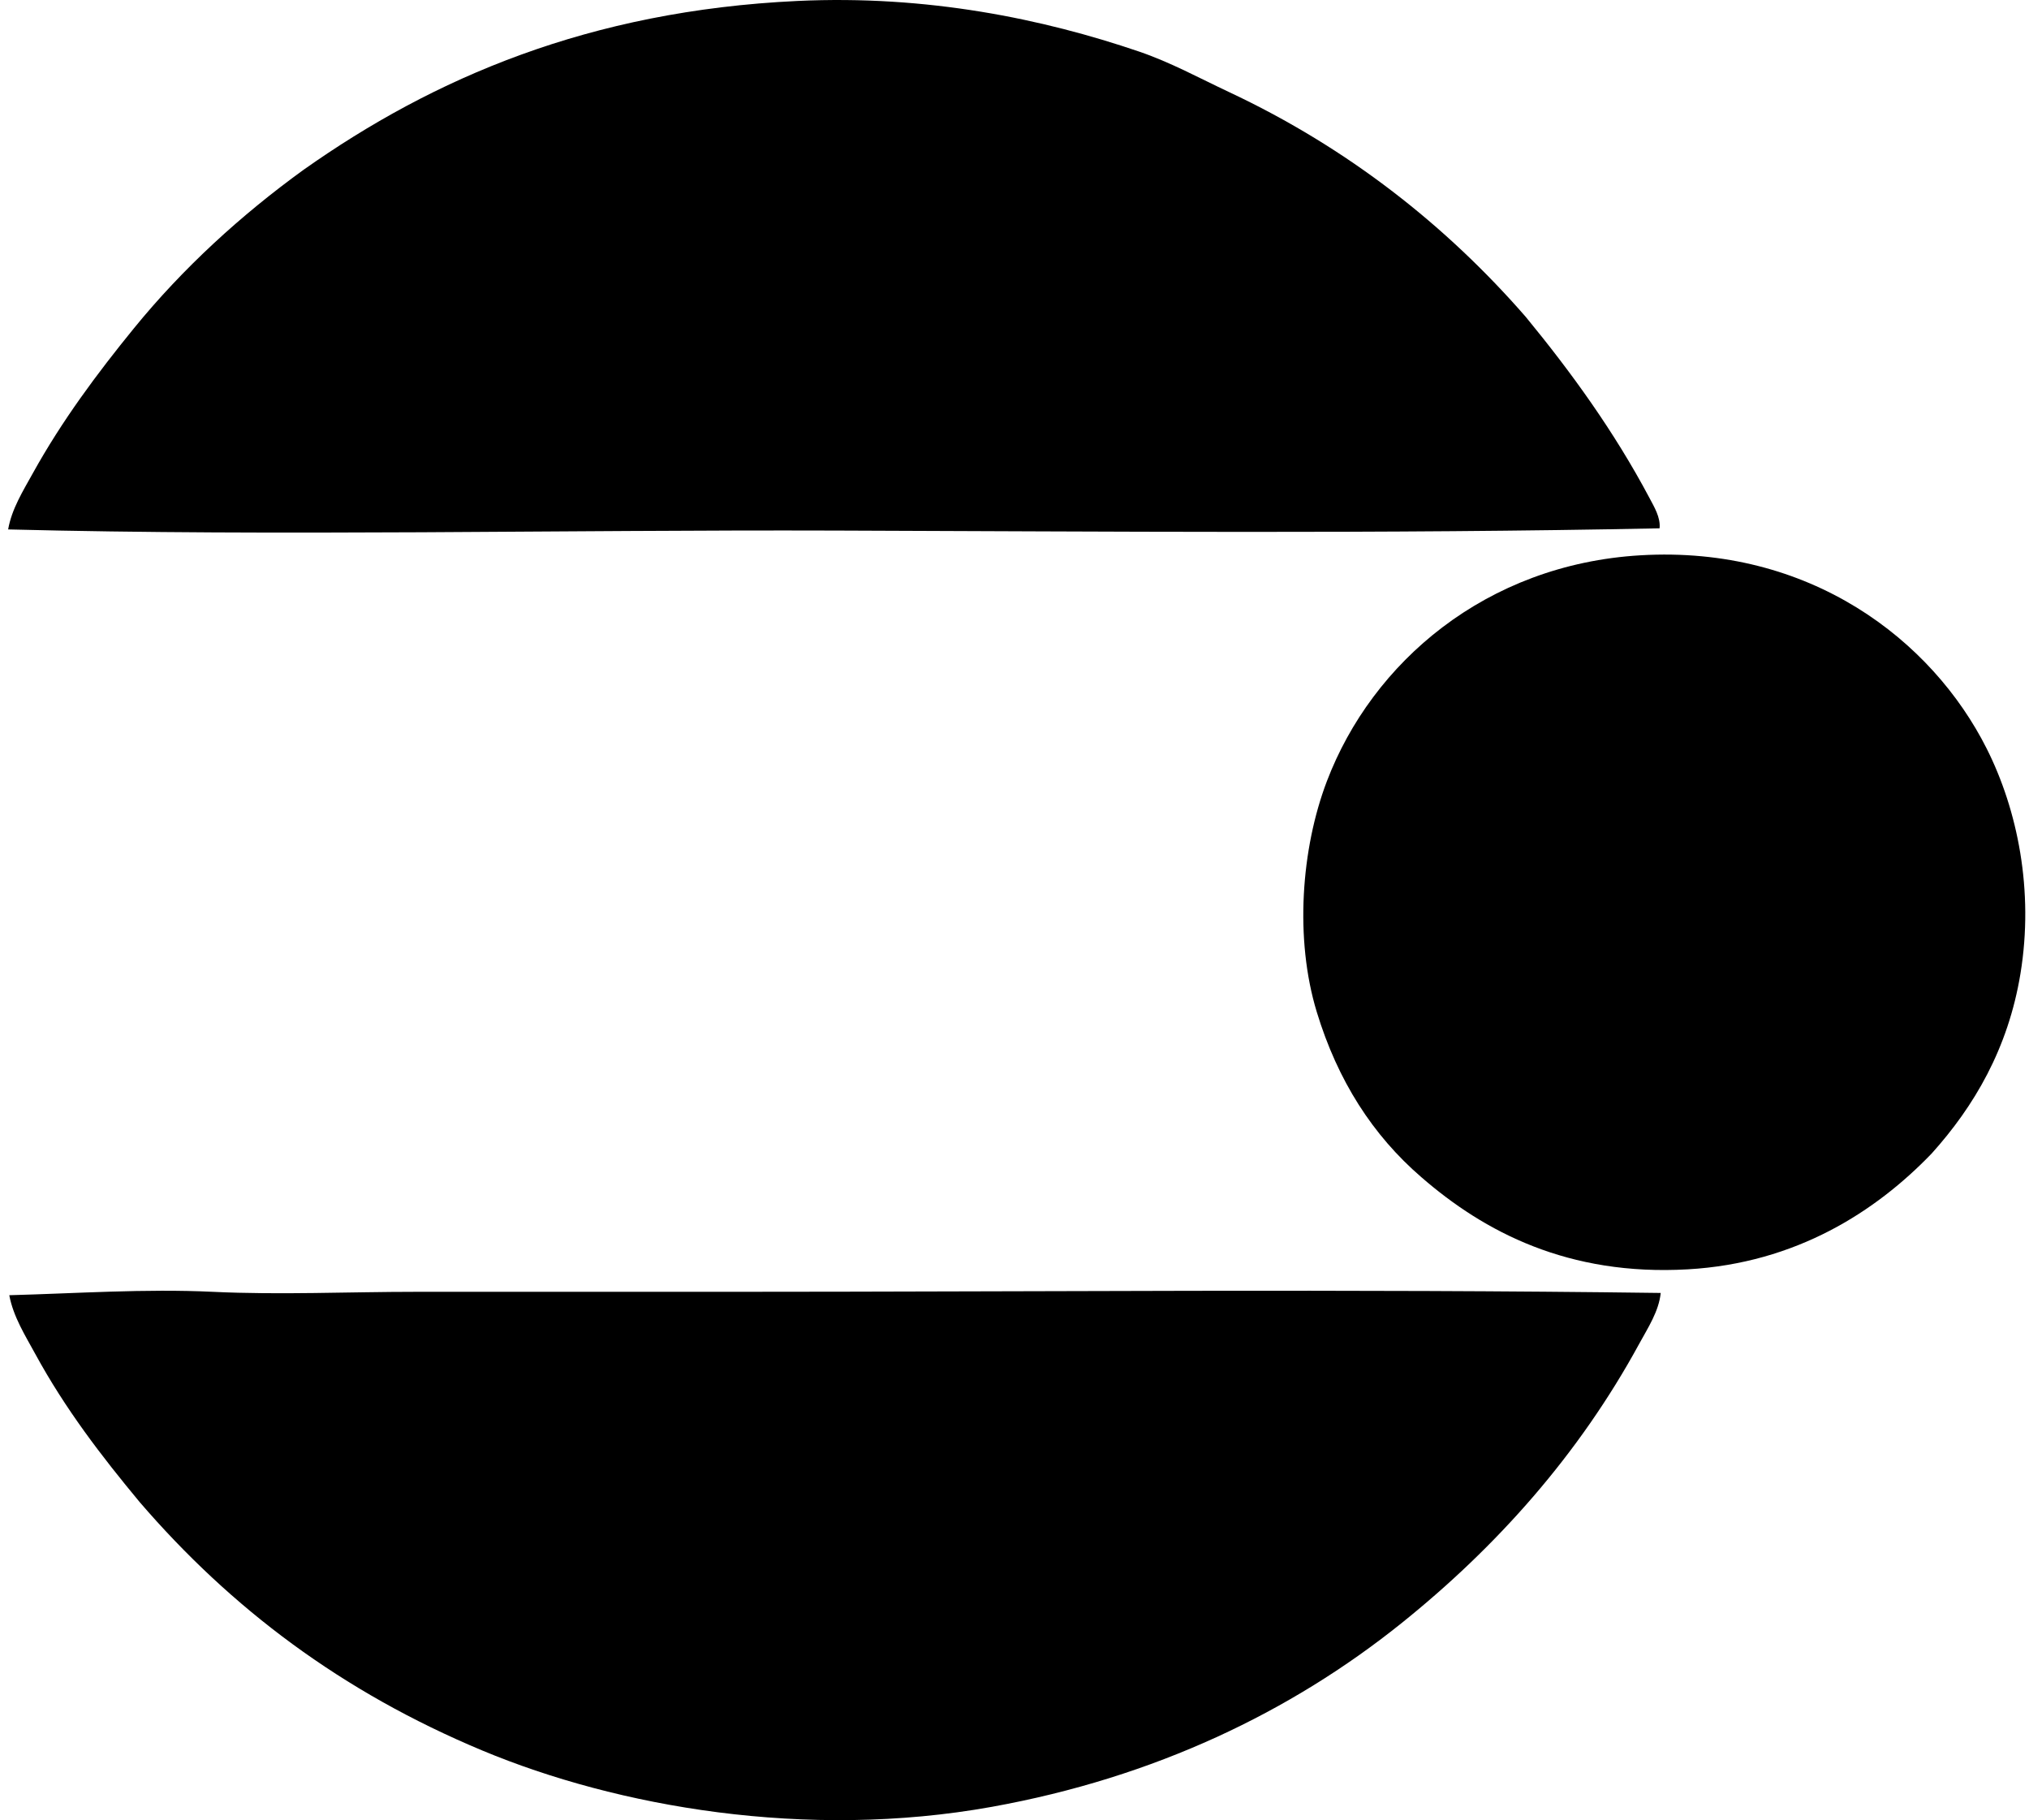 <svg xmlns="http://www.w3.org/2000/svg" width="223" height="200" fill="none" viewBox="0 0 223 200">
  <path fill="#000" fill-rule="evenodd" d="M182.398 58.053c-30.286.623-60.909.342-90.566.247-30.09-.097-61.114.636-90.937-.125.388-2.246 1.644-4.243 2.716-6.178 3.199-5.772 7.064-10.96 11.12-15.938 5.38-6.605 11.778-12.446 18.658-17.42C47.61 8.6 64.734 1.184 87.629.106c14.292-.674 27.036 1.974 37.562 5.56 3.459 1.178 6.651 2.931 9.885 4.448 13.146 6.168 23.952 14.753 32.62 24.713 4.988 6.068 9.716 12.588 13.592 19.892.51.965 1.238 2.153 1.11 3.335Zm29.904 68.698c-6.112 6.354-14.881 12.05-26.811 12.727-13.125.745-22.354-4.106-29.283-10.133-5.323-4.588-9.188-10.585-11.491-18.162-2.435-8.006-1.715-17.902 1.111-25.33 4.975-13.067 17.475-23.833 34.472-24.836 18.596-1.095 32.043 9.295 38.055 21.25 3.39 6.74 5.203 15.587 3.707 24.714-1.353 8.256-5.111 14.605-9.76 19.77Zm-29.779 15.322c-.201 2.01-1.414 3.848-2.349 5.561-6.624 12.167-15.649 22.313-26.193 30.766-12.073 9.675-27.036 16.908-44.973 20.14-20.416 3.674-41.19-.013-55.972-6.178-15.517-6.474-27.669-15.673-37.684-27.307-4.205-5.065-8.19-10.245-11.491-16.308-1.08-1.984-2.397-4.052-2.841-6.426 7.347-.194 14.909-.725 22.364-.373 7.41.353 14.858 0 22.364 0h34.347c33.896-.002 68.249-.334 102.428.125Z" clip-rule="evenodd"/>
</svg>
